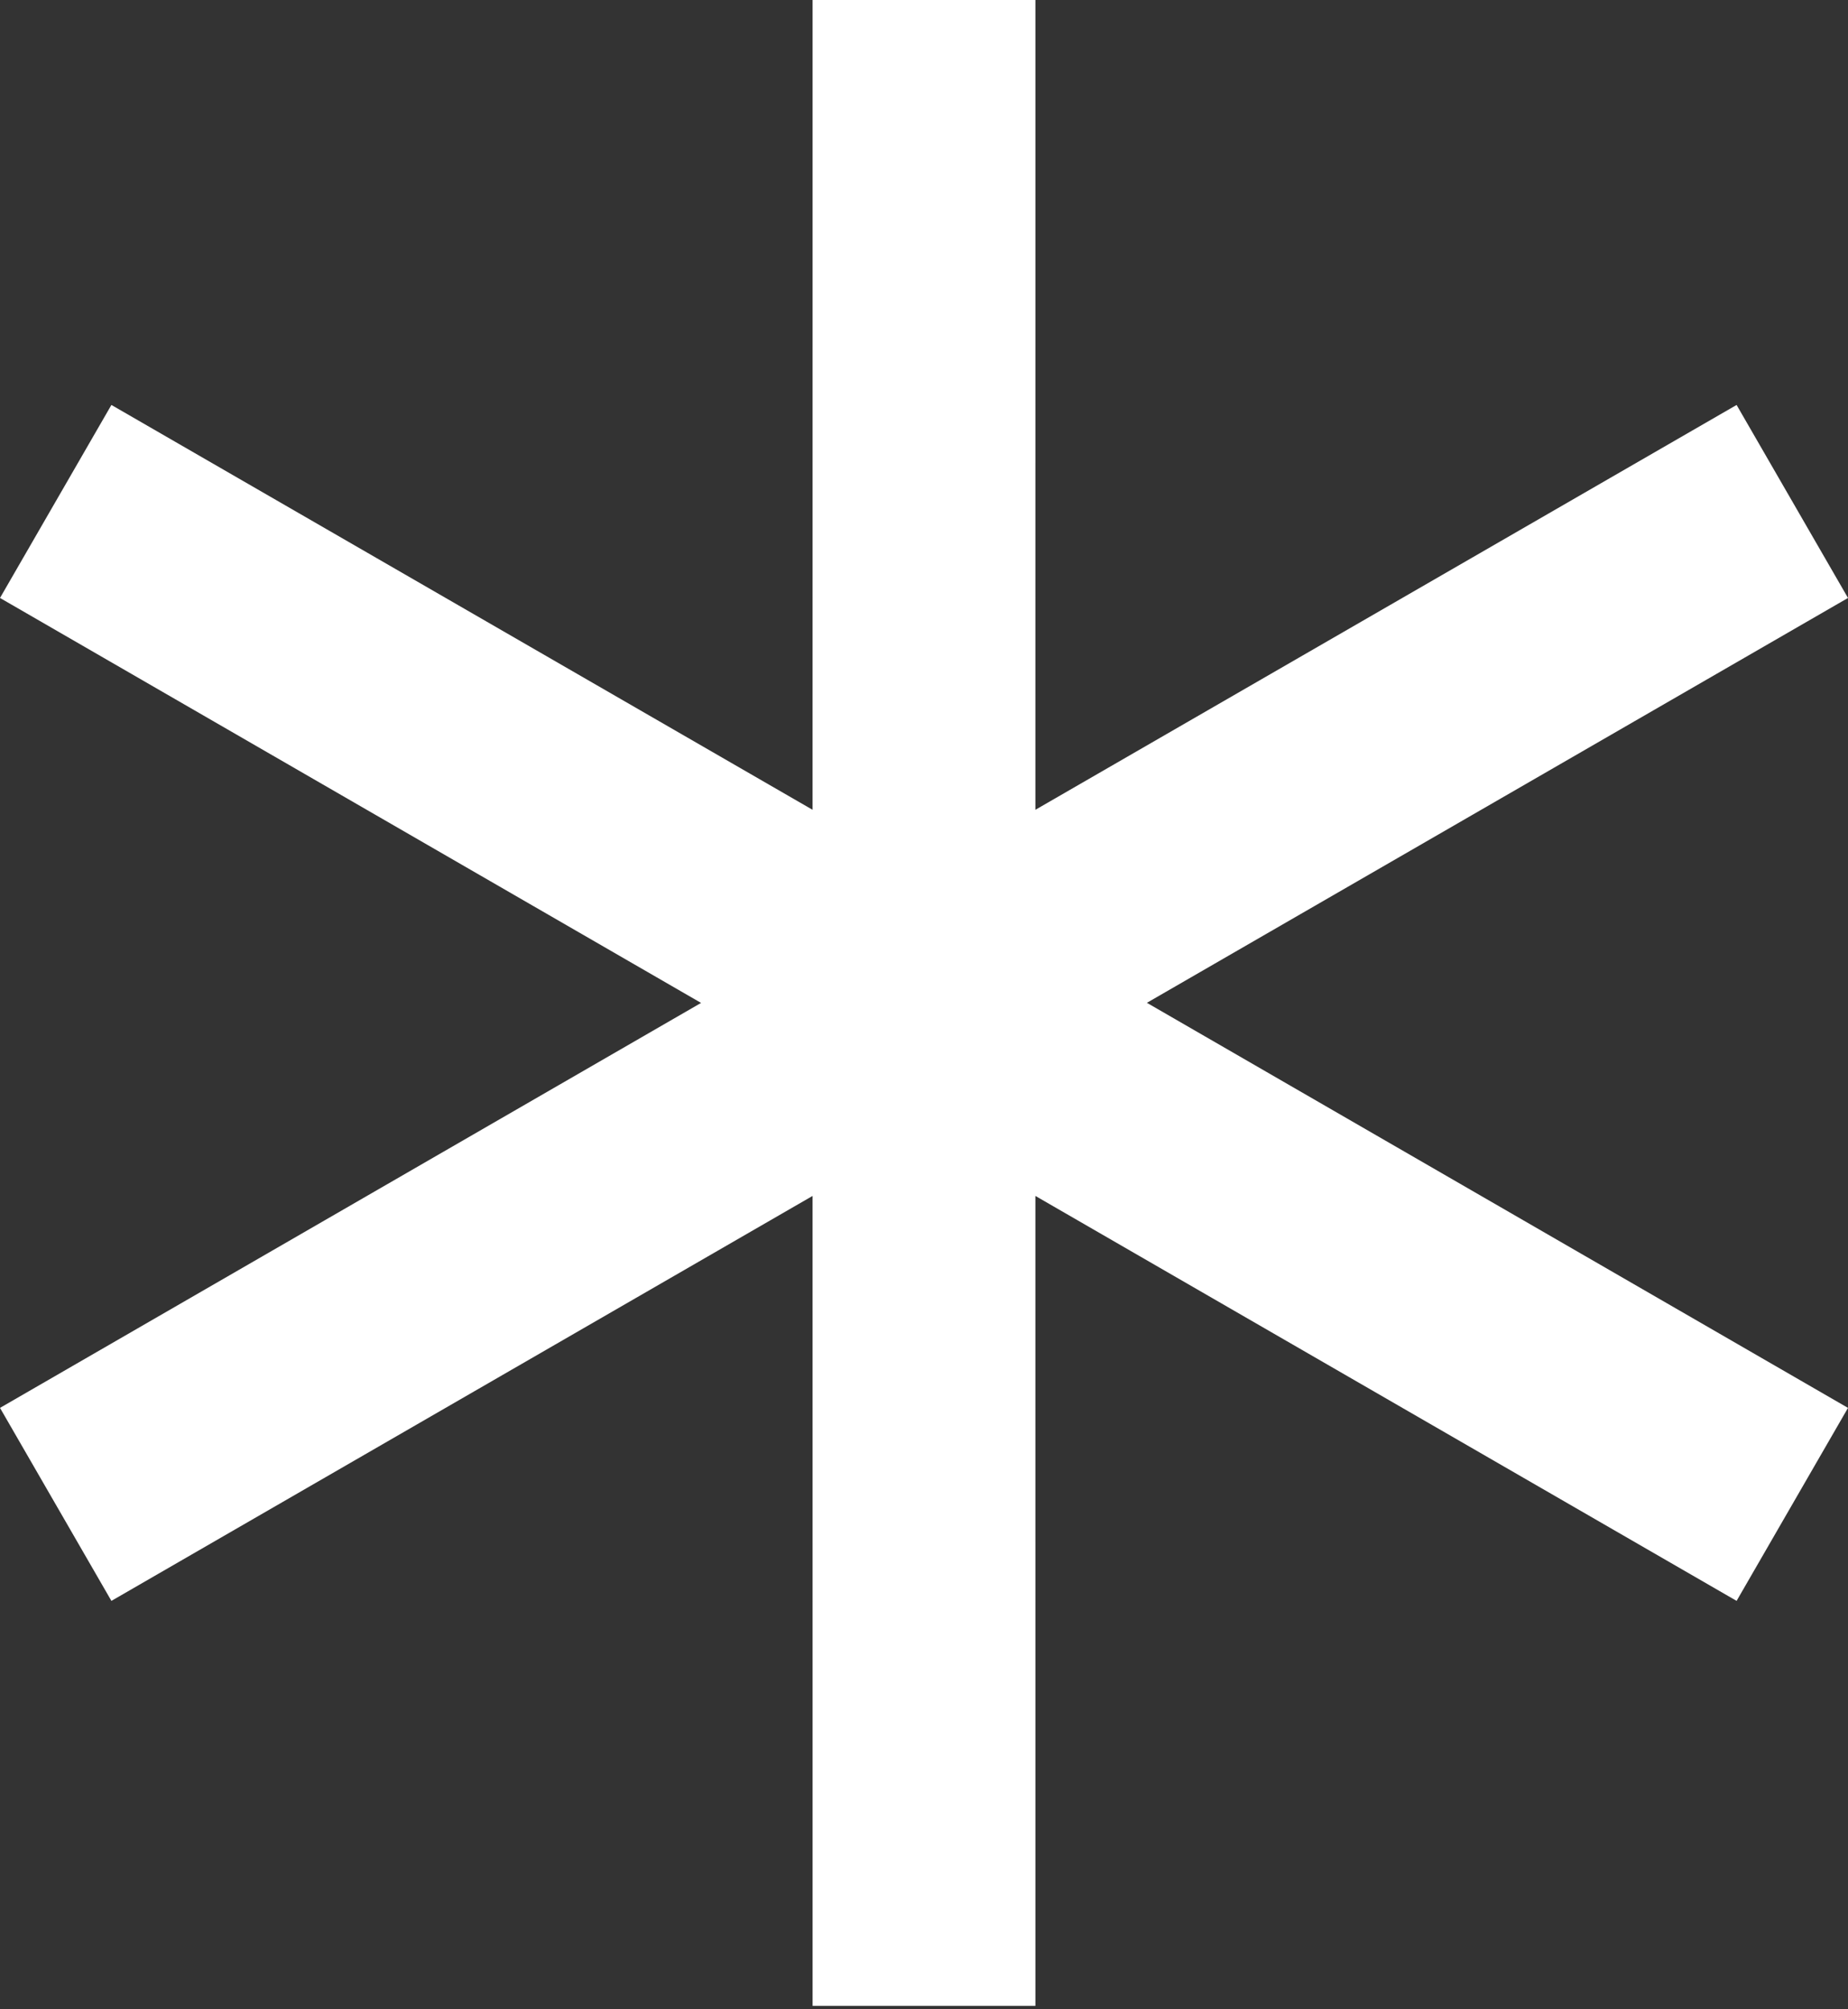 <svg width="92" height="100" viewBox="0 0 92 100" fill="none" xmlns="http://www.w3.org/2000/svg">
<rect x="0" y="0" width="92" height="100" fill="#333333" stroke="none"/>
<path d="M51.546 0L51.545 40.303L86.454 20.154L92 29.76L57.097 49.909L92 70.069L86.454 79.674L51.545 59.52L51.546 99.829H40.454L40.453 59.52L5.546 79.674L0 70.069L34.901 49.914L0 29.76L5.546 20.154L40.453 40.303L40.454 0H51.546Z" fill="white"/>
</svg>
